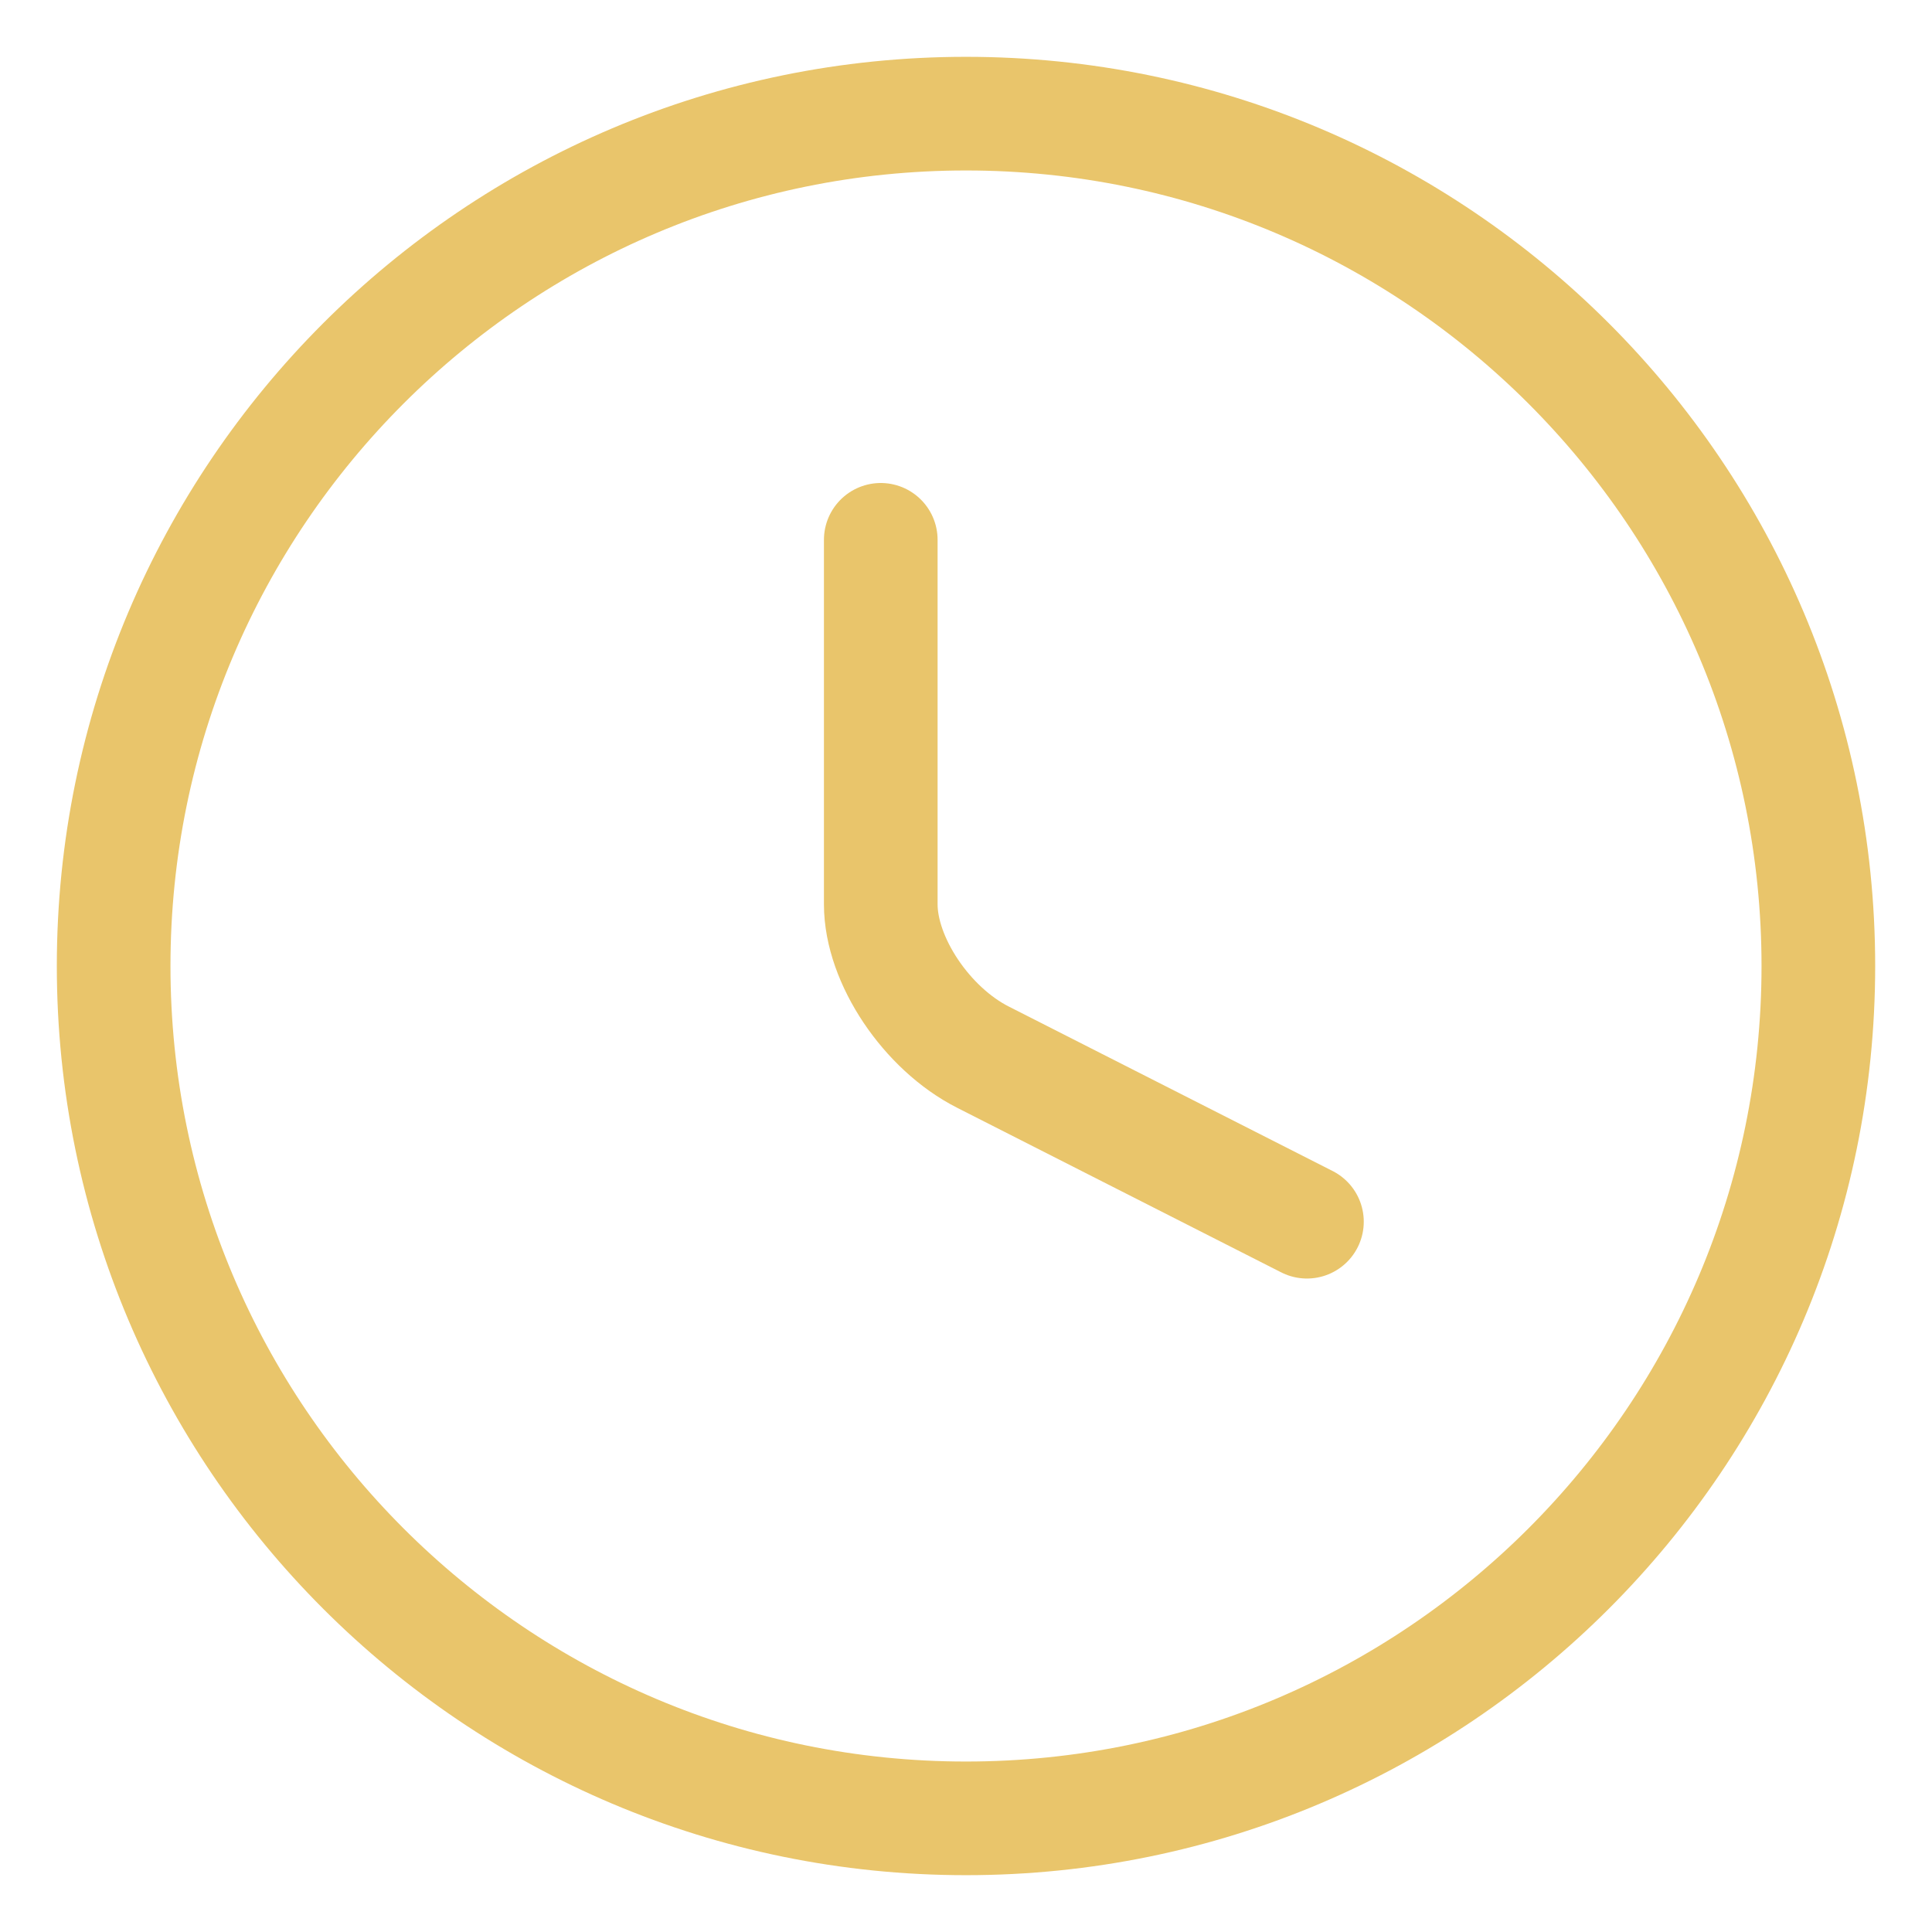 <?xml version="1.0" encoding="UTF-8"?> <svg xmlns="http://www.w3.org/2000/svg" width="17" height="17" viewBox="0 0 17 17" fill="none"> <path d="M11.5 10.75L8.651 9.303C8.154 9.052 7.75 8.45 7.75 7.957V4.75" stroke="#E9C56B" stroke-linecap="round" stroke-linejoin="round"></path> <path d="M16 8.5C16 12.64 12.64 16 8.5 16C4.36 16 1 12.64 1 8.5C1 4.36 4.36 1 8.5 1C12.64 1 16 4.36 16 8.5Z" stroke="#E9C56B" stroke-linecap="round" stroke-linejoin="round"></path> </svg> 